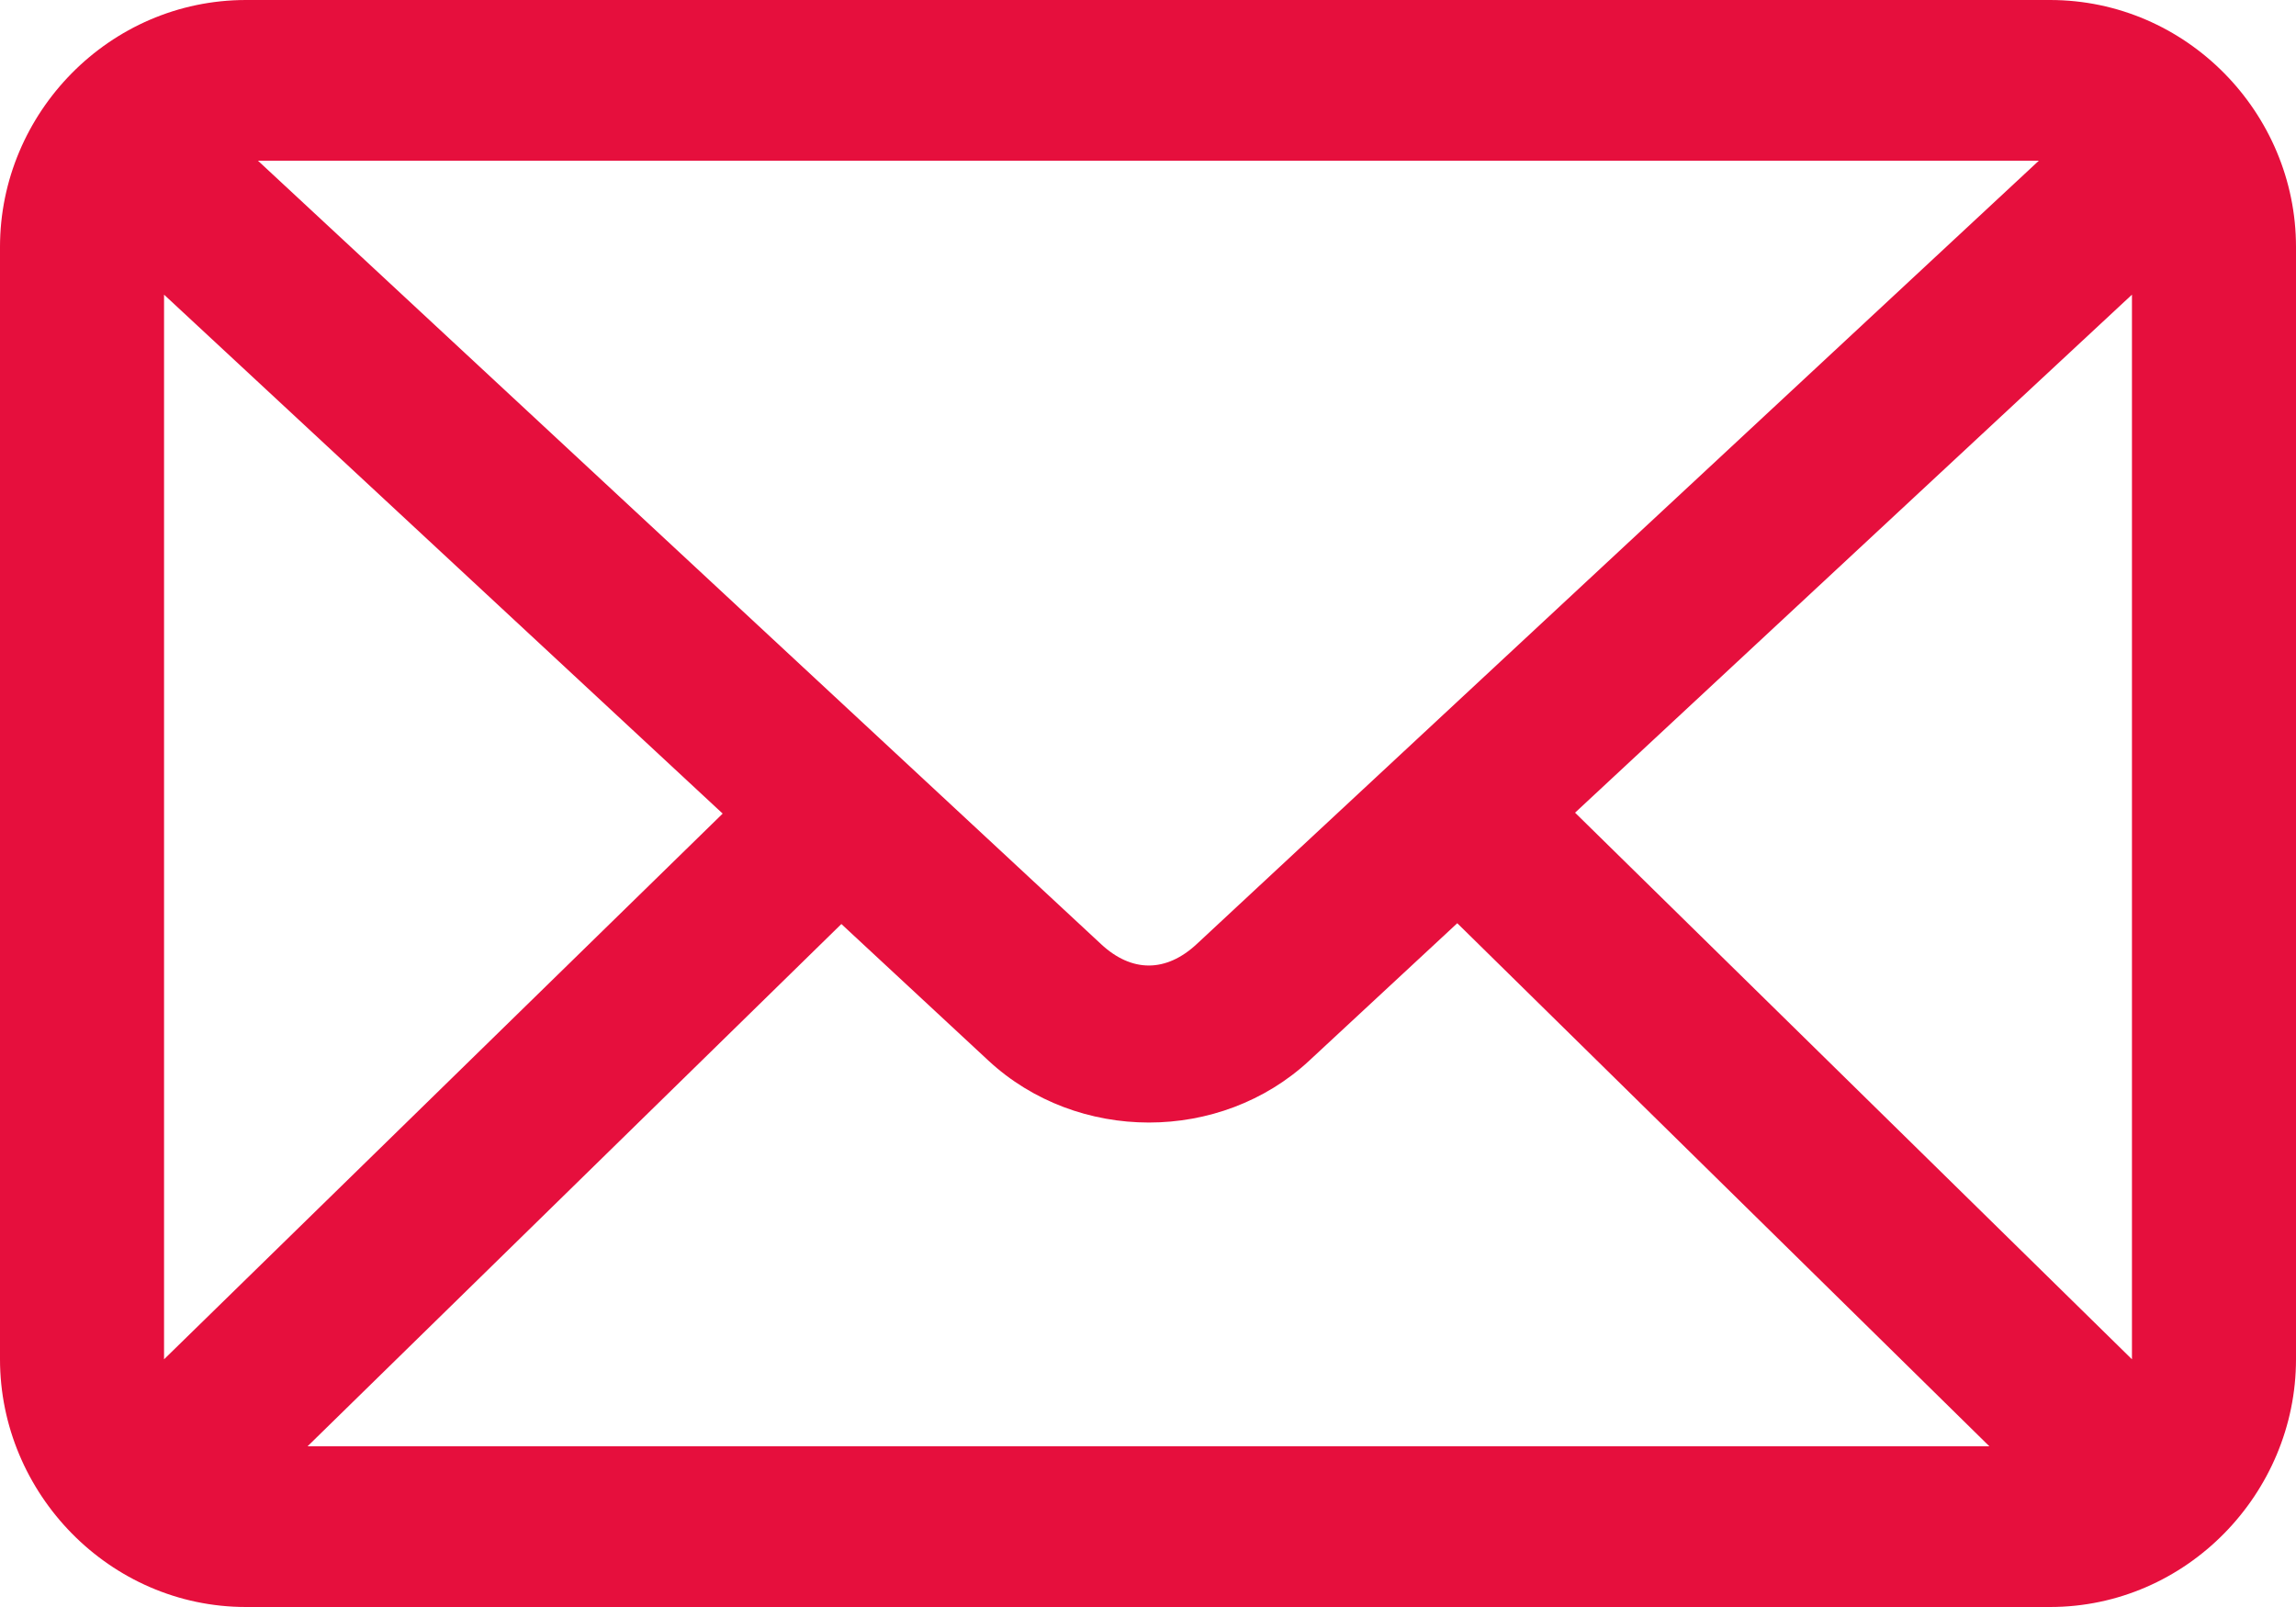 <svg width="20" height="14" fill="none" xmlns="http://www.w3.org/2000/svg"><path d="M2.143 0C0.953 0 0 0.984 0 2.151V11.842C0 13.009 0.953 14 2.143 14H17.857C19.047 14 20 13.009 20 11.842V2.151C20 0.984 19.047 0 17.857 0H2.143ZM2.247 1.4H17.76L10.424 8.225C10.157 8.473 9.858 8.474 9.591 8.225L2.247 1.4ZM1.429 2.567L6.295 7.088L1.429 11.842V2.567ZM18.571 2.567V11.842L13.72 7.08L18.571 2.567ZM12.694 8.043L17.329 12.6H2.679L7.329 8.05L8.609 9.239C9.384 9.959 10.631 9.96 11.406 9.239L12.694 8.043Z" fill="#E60F3D"/></svg>